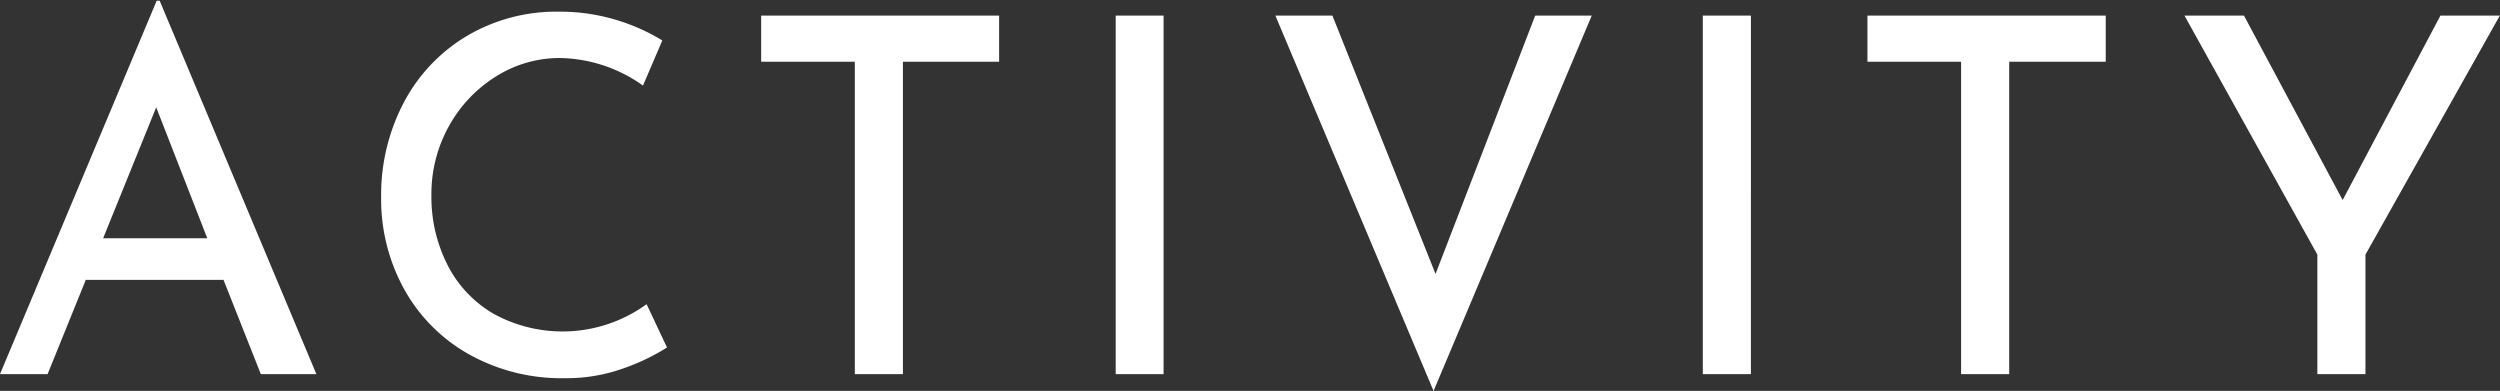 <svg xmlns="http://www.w3.org/2000/svg" width="45.375" height="7.094" viewBox="0 0 45.375 7.094">
  <rect x="0" y="0" width="45.375" height="7.094" fill="#333333" stroke="none"/>
  <defs>
    <style>
      .cls-1 {
        fill: #fff;
        fill-rule: evenodd;
      }
    </style>
  </defs>
  <path id="header_ACTIVITY.svg" class="cls-1" d="M937.515,81.759h1.008l-2.844-6.777h-0.054l-2.844,6.777h0.864l0.693-1.71h2.5Zm-2.862-2.466,0.963-2.376,0.927,2.376h-1.89Zm10.233,1.98-0.369-.783a2.6,2.6,0,0,1-2.776.175,2.148,2.148,0,0,1-.837-0.886,2.727,2.727,0,0,1-.293-1.269,2.53,2.53,0,0,1,.32-1.255,2.454,2.454,0,0,1,.855-0.9,2.165,2.165,0,0,1,1.165-.333,2.668,2.668,0,0,1,1.5.5l0.351-.819a3.584,3.584,0,0,0-.855-0.378,3.537,3.537,0,0,0-1.026-.144,3.183,3.183,0,0,0-1.66.437,3.065,3.065,0,0,0-1.148,1.206,3.6,3.6,0,0,0-.414,1.733,3.37,3.37,0,0,0,.41,1.647,3.047,3.047,0,0,0,1.17,1.188,3.442,3.442,0,0,0,1.759.441,3.043,3.043,0,0,0,1.049-.175,3.864,3.864,0,0,0,.8-0.382h0Zm1.71-6.021v0.837h1.7v5.67h0.873v-5.67h1.746V75.252H946.6Zm6.435,0v6.507H953.9V75.252h-0.873Zm7.614,0-1.809,4.689-1.872-4.689h-1.035l2.871,6.813,2.871-6.813h-1.026Zm3.042,0v6.507h0.873V75.252h-0.873Zm2.988,0v0.837h1.7v5.67h0.873v-5.67H971V75.252h-4.32Zm10.4,0L975.3,78.6l-1.791-3.348h-1.08l2.412,4.338v2.169h0.873V79.59l2.439-4.338h-1.071Z" transform="translate(-932.781 -74.969)"/>
</svg>
